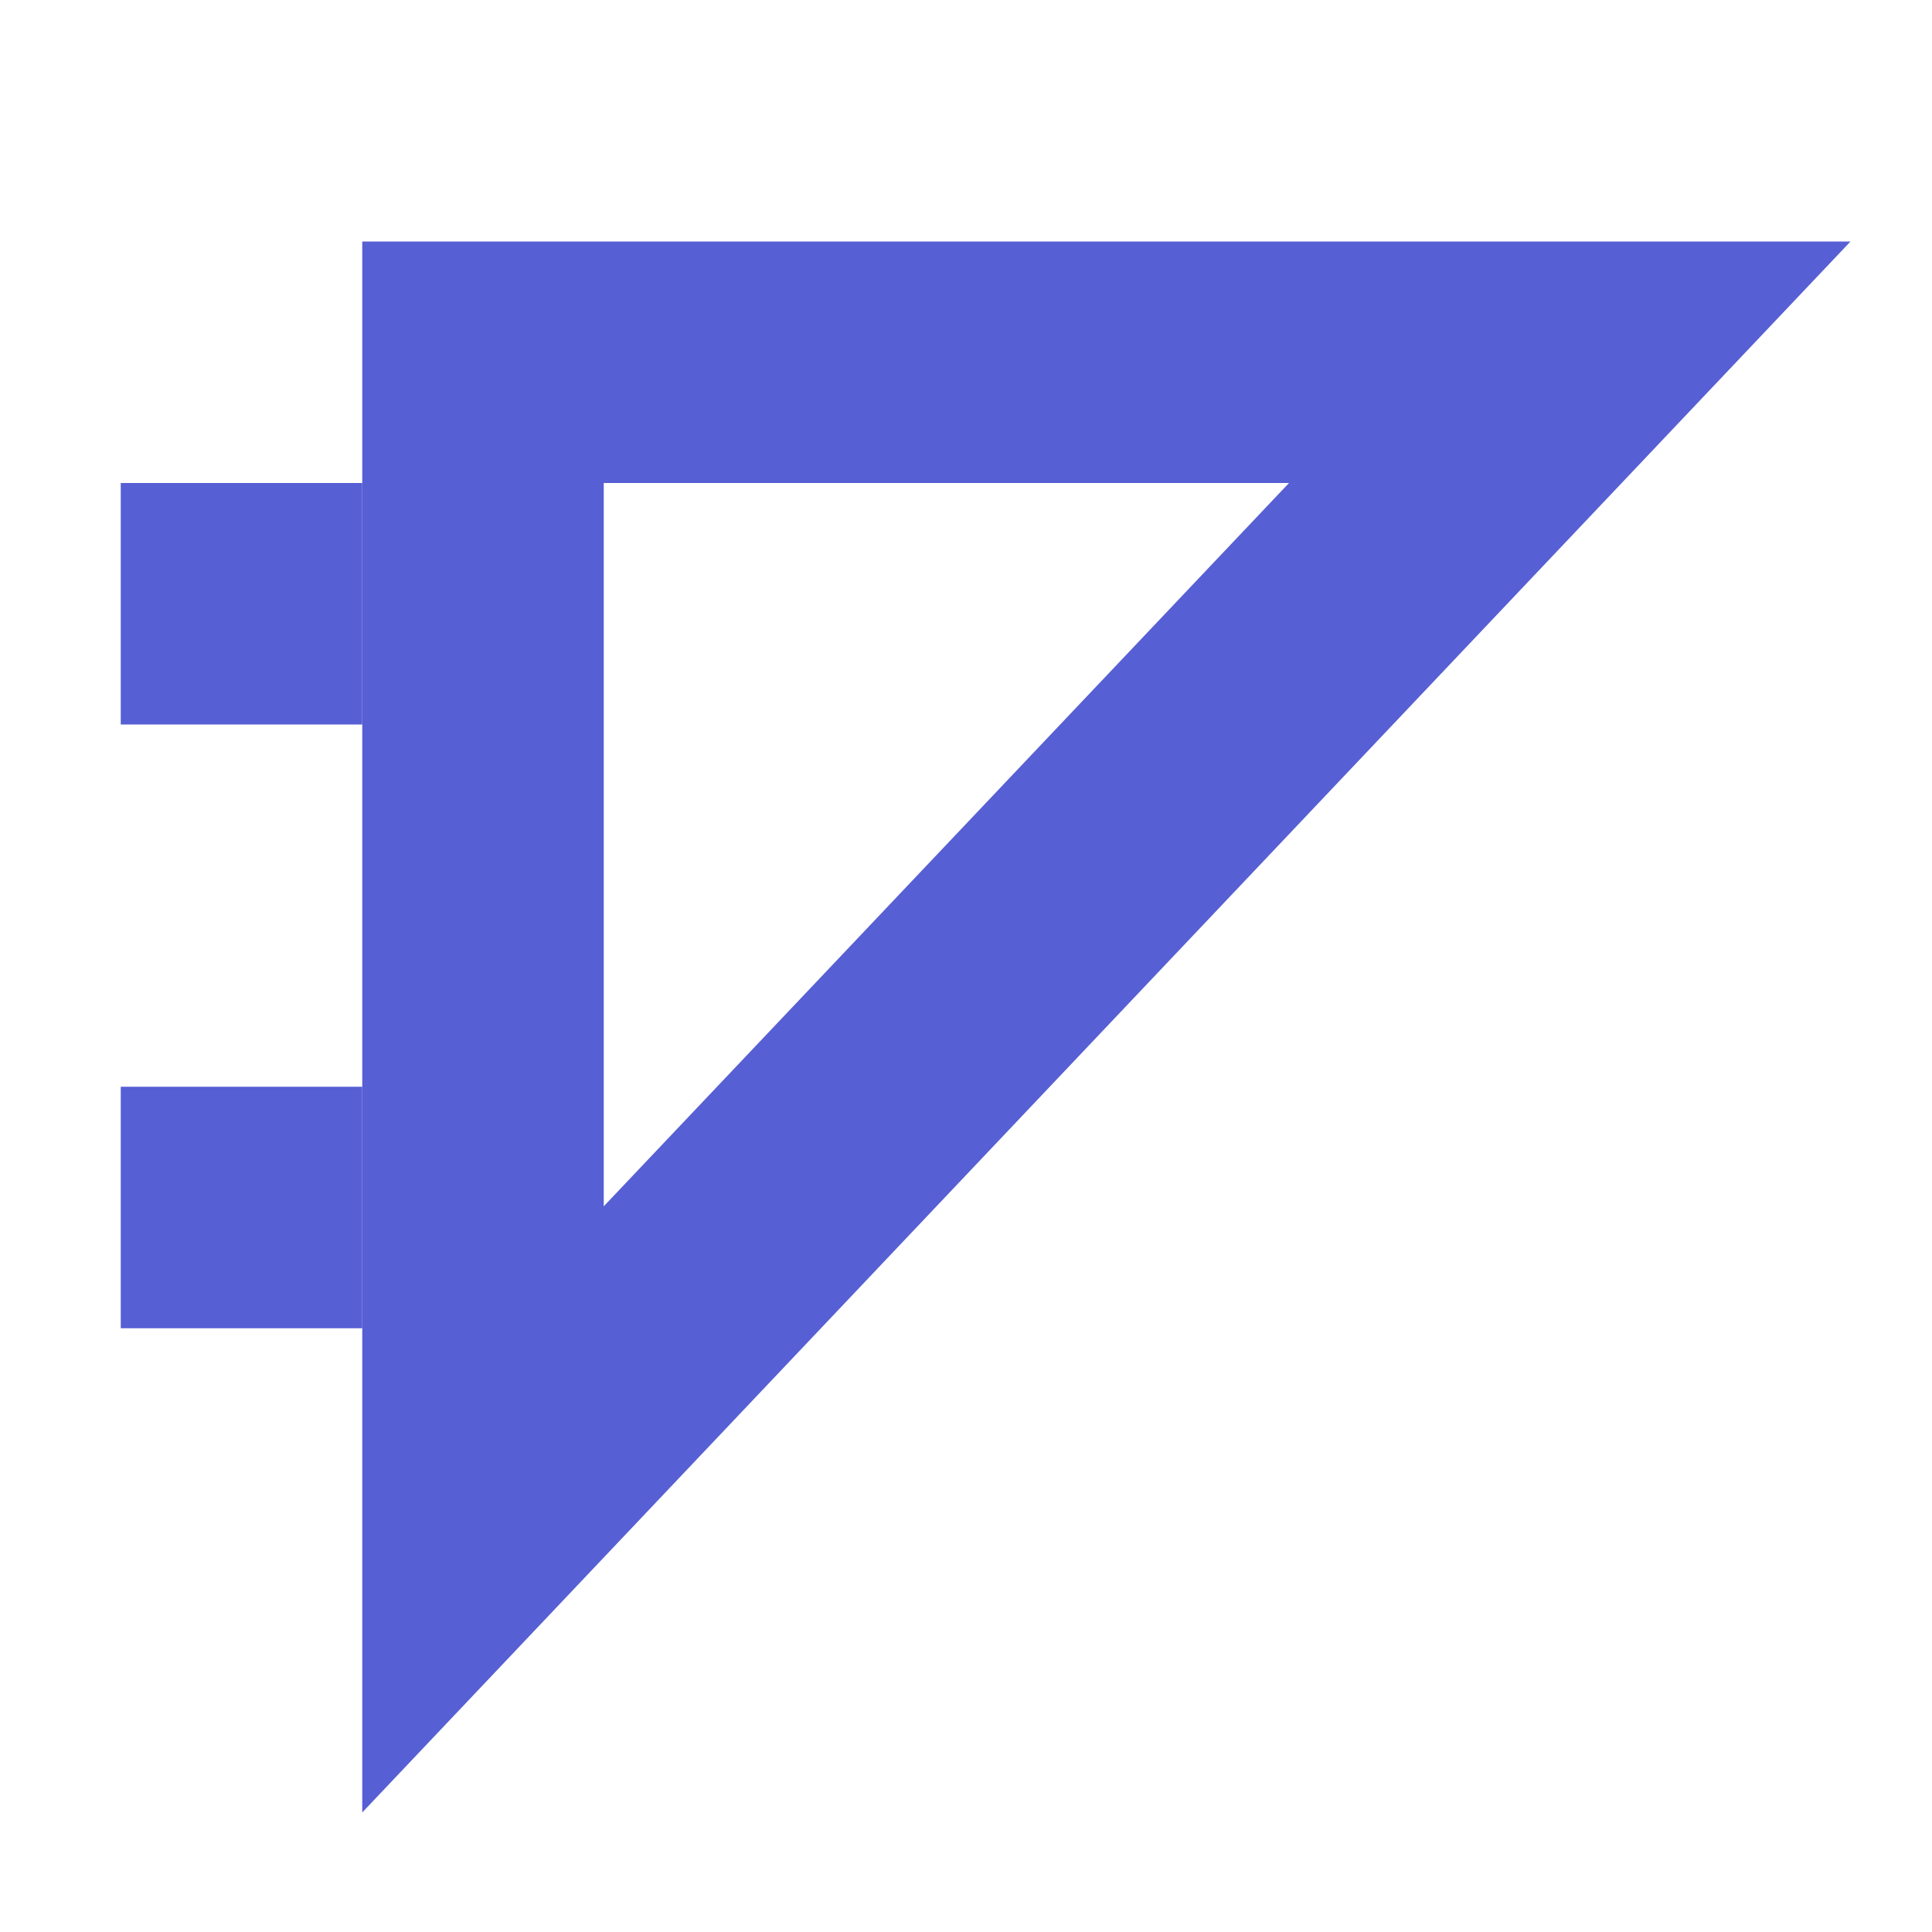 <svg width="16" height="16" viewBox="0 0 16 16" fill="none" xmlns="http://www.w3.org/2000/svg">
<path fill-rule="evenodd" clip-rule="evenodd" d="M3 2L15.325 2L3 15.01L3 2ZM5 4L5 9.99L10.675 4L5 4Z" fill="#575FD4"/>
<path fill-rule="evenodd" clip-rule="evenodd" d="M3 6L1 6L1 4L3 4L3 6Z" fill="#575FD4"/>
<path fill-rule="evenodd" clip-rule="evenodd" d="M3 11L1 11L1 9L3 9L3 11Z" fill="#575FD4"/>
</svg>
